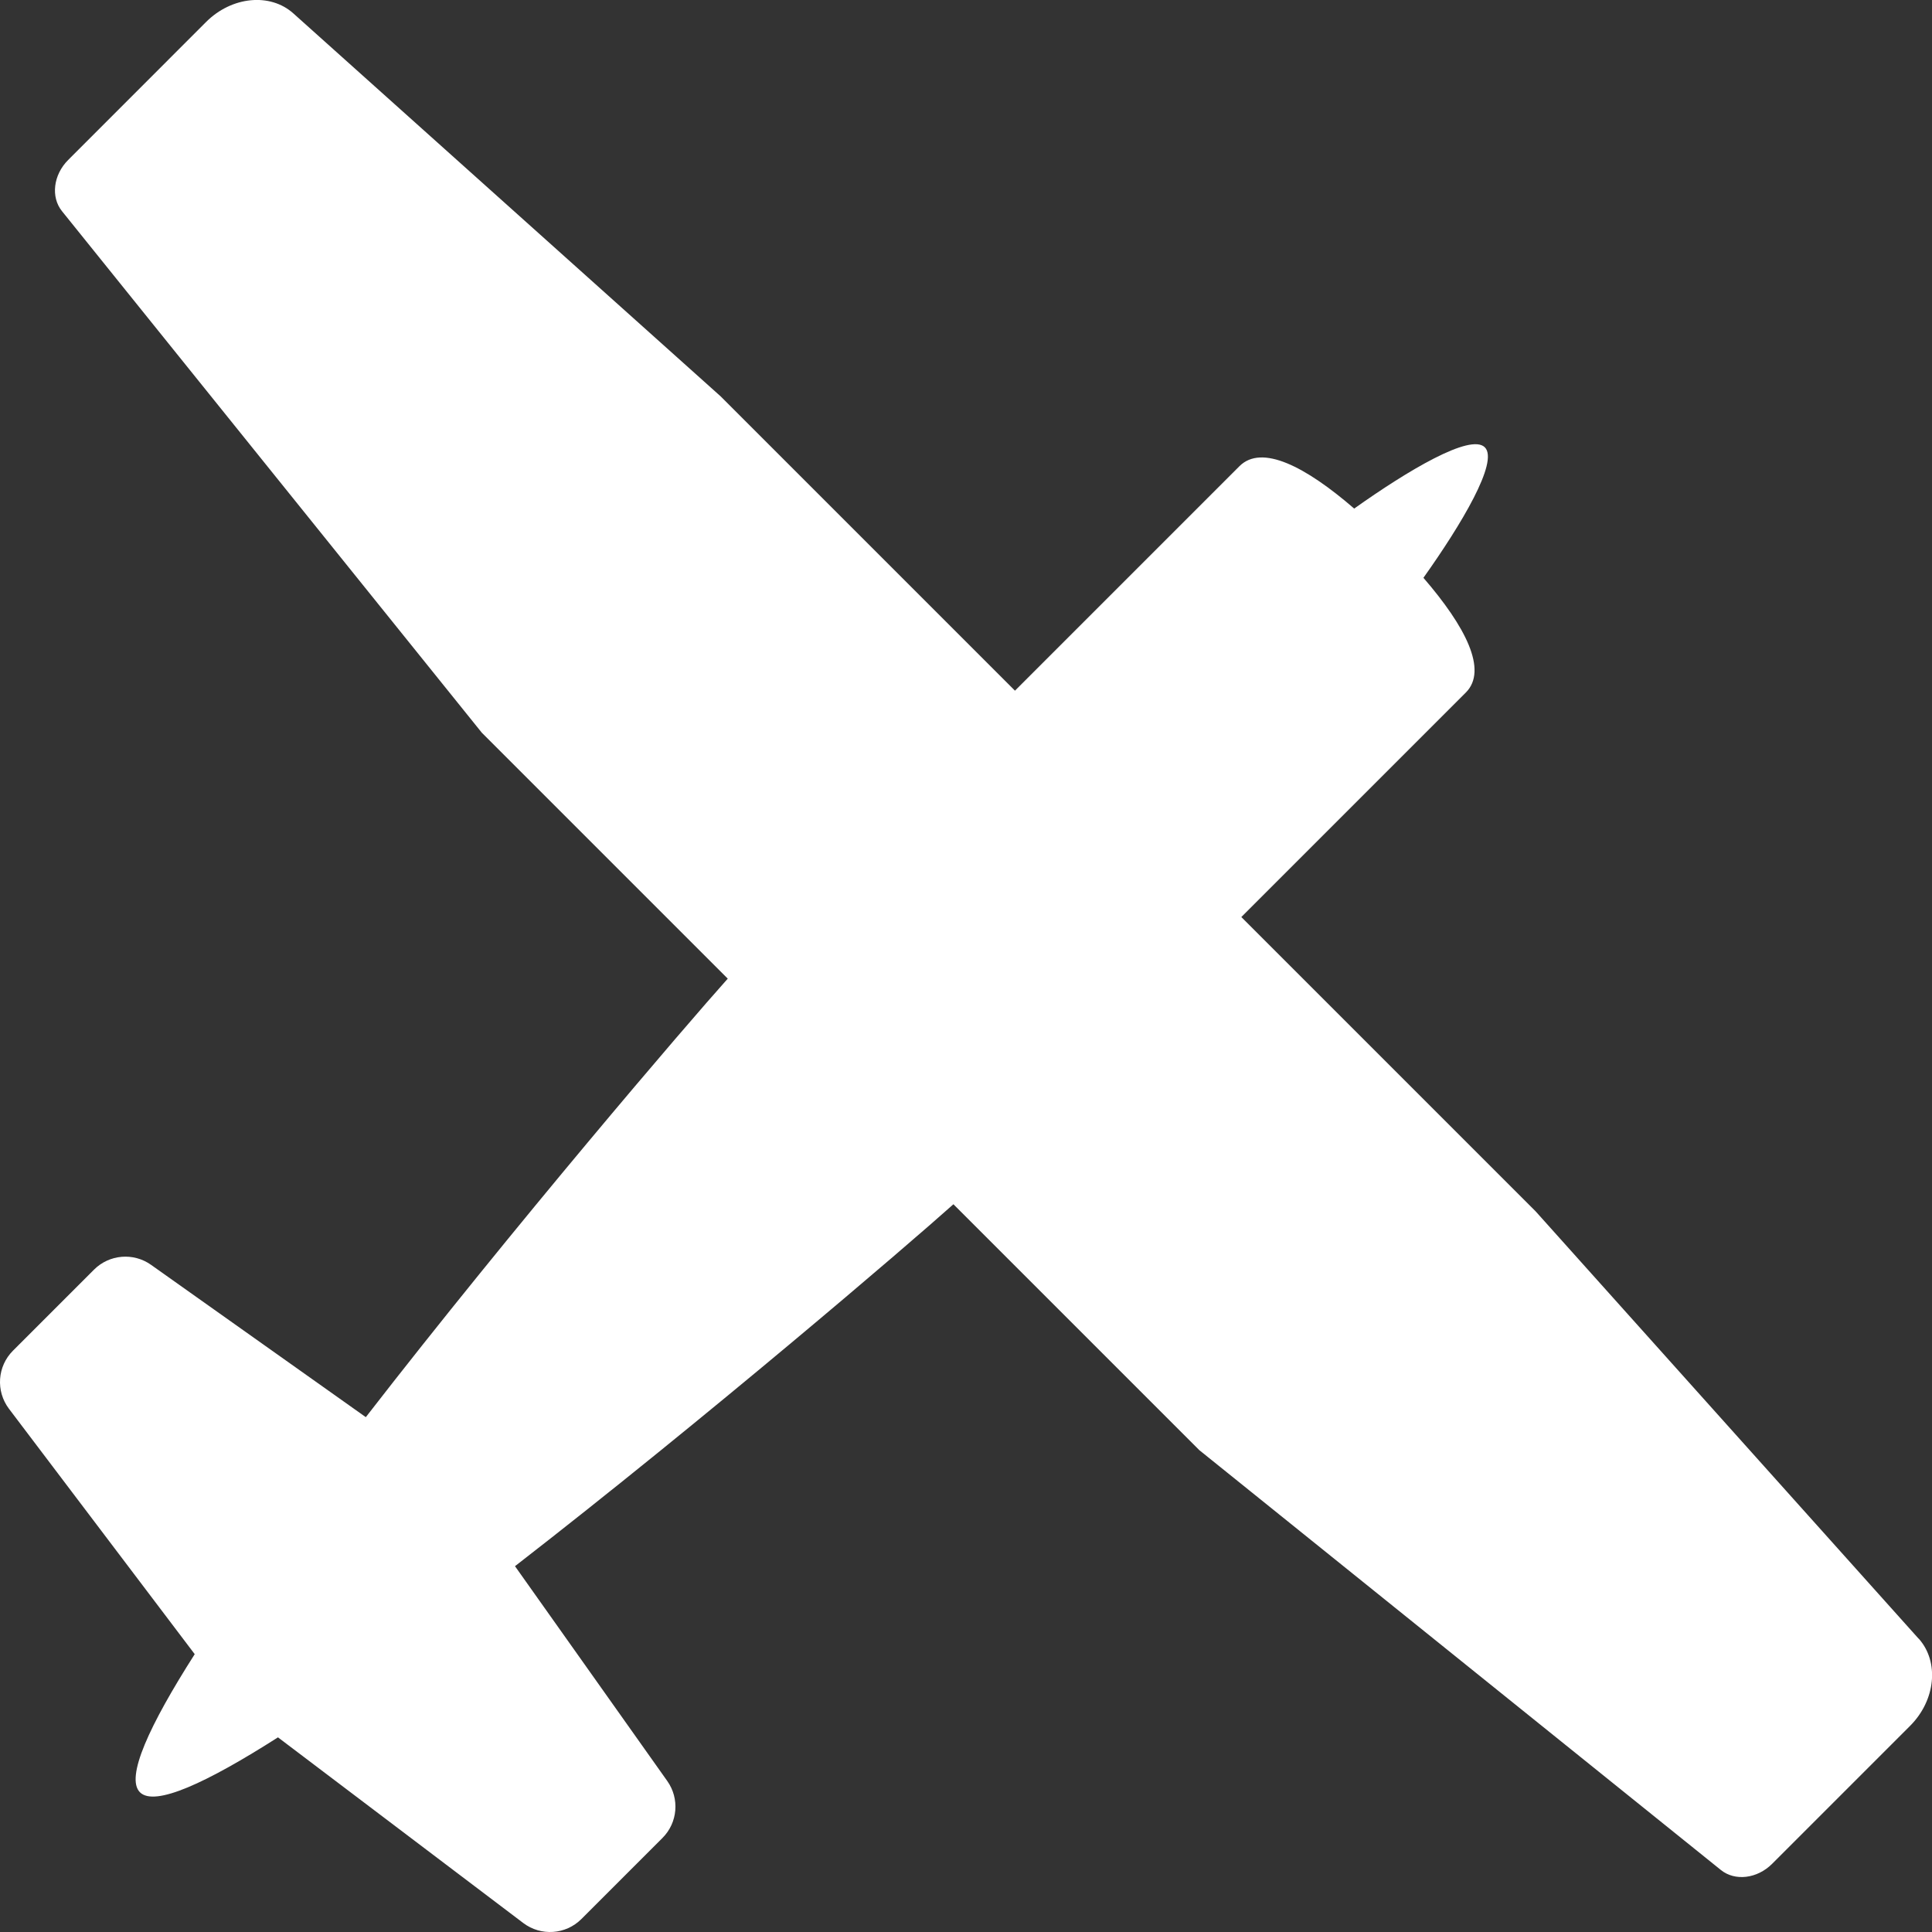 <?xml version="1.0" encoding="UTF-8"?>
<svg id="Layer_2" data-name="Layer 2" xmlns="http://www.w3.org/2000/svg" viewBox="0 0 274.05 274.05">
  <rect x="0" y="0" width="274.05" height="274.05" fill="#333333" stroke="none"/>
  <defs>
    <style>
      .cls-1 {
        fill: #fff;
      }
    </style>
  </defs>
  <g id="Layer_1-2" data-name="Layer 1">
    <path class="cls-1" d="m272.15,232.44l-54.33-60.62-41.74-41.74,31.84-31.84c3.17-3.17-.05-9.38-6.01-16.28,5.37-7.55,10.73-16.49,8.71-18.51-2.03-2.03-10.97,3.32-18.53,8.69-6.9-5.96-13.11-9.18-16.28-6.01l-31.84,31.84-41.74-41.74L41.61,1.9c-3.29-2.95-8.74-2.42-12.38,1.22L9.67,22.69c-2.11,2.11-2.49,5.26-.88,7.26l59.56,73.99,34.88,34.88c-5.76,6.42-30.25,34.98-51.34,62.2l-30.47-21.61c-2.5-1.77-5.91-1.48-8.08.68l-11.5,11.5c-2.22,2.22-2.46,5.73-.57,8.24l26.35,34.81c-6.44,10.1-9.86,17.5-7.77,19.59s9.48-1.35,19.58-7.79l34.8,26.34c2.5,1.89,6.02,1.65,8.24-.57l11.5-11.5c2.17-2.17,2.45-5.58.68-8.08l-21.6-30.47c27.21-21.1,55.77-45.59,62.19-51.34l34.88,34.88,73.99,59.56c2,1.61,5.15,1.23,7.26-.88l19.57-19.57c3.63-3.63,4.17-9.08,1.22-12.38Z"/>
  </g>
</svg>